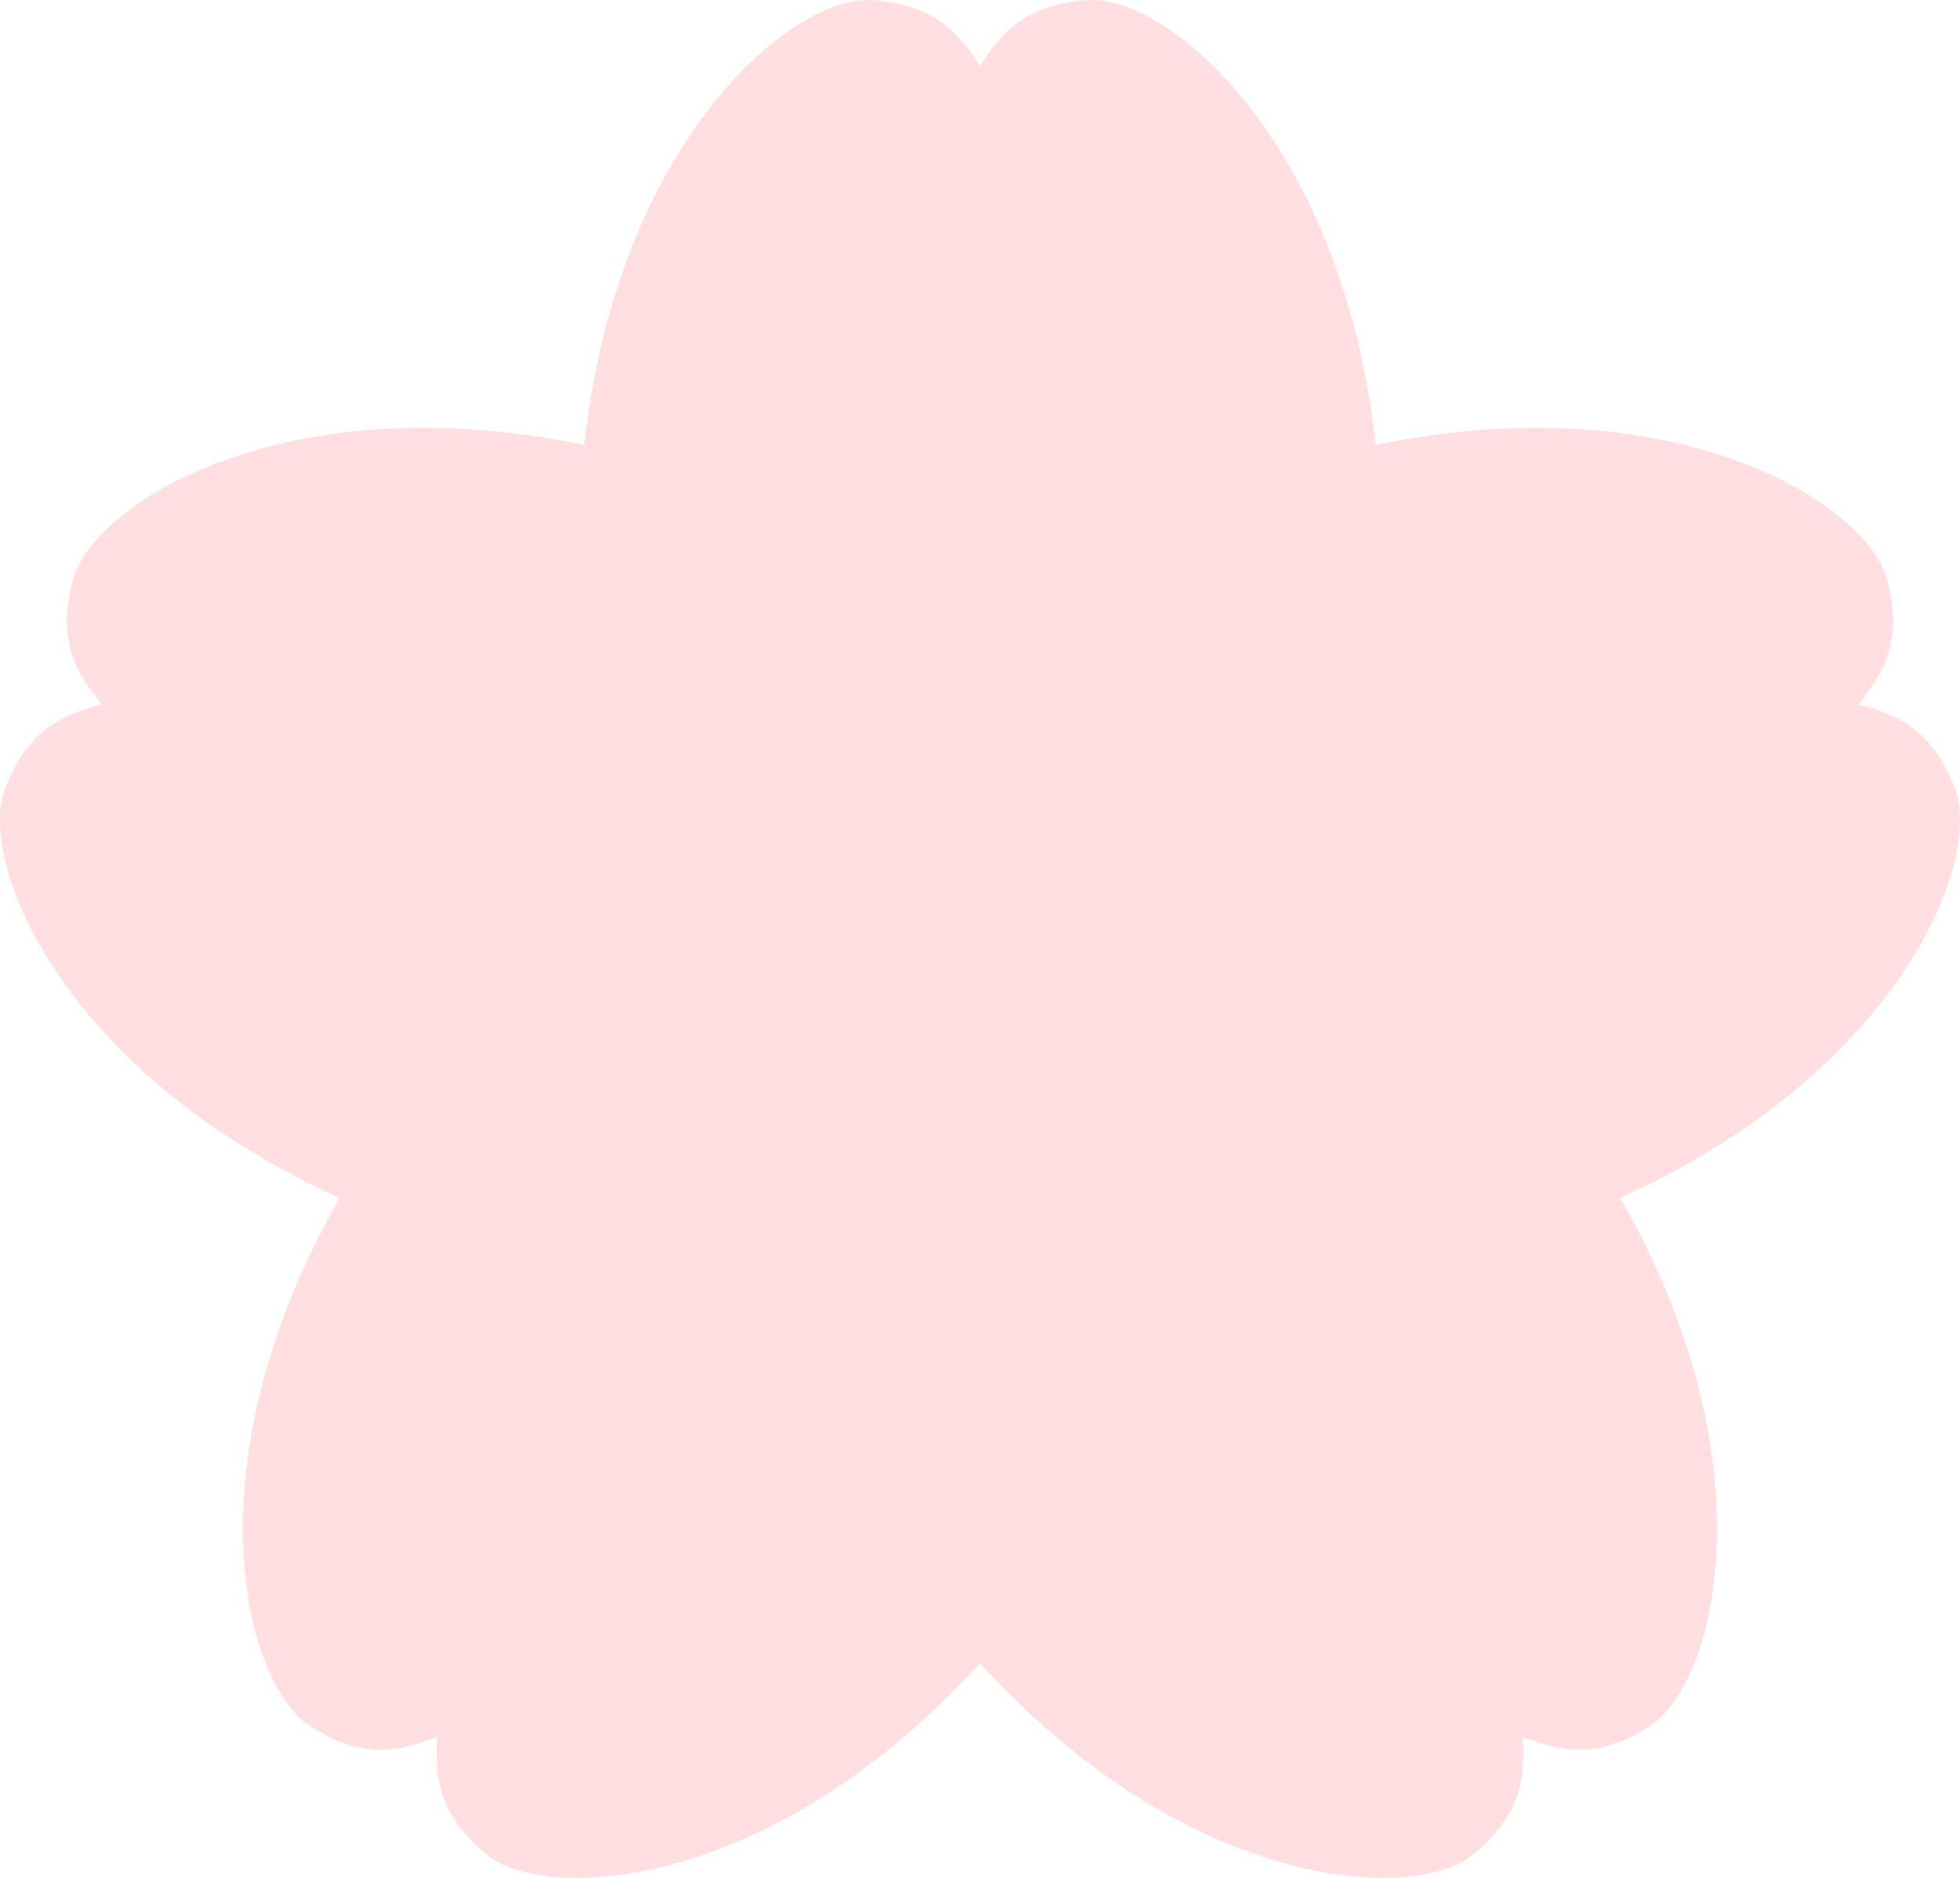 <svg xmlns="http://www.w3.org/2000/svg" width="199.999" height="191.594" viewBox="0 0 199.999 191.594">
<path d="M111.954,169.675c-21,23.109-44.148,24.61-50.346,19.514h0c-5.073-4.172-5.22-8.039-5.054-11.958-3.677,1.369-7.4,2.424-12.936-1.113-6.763-4.321-12.494-26.8,3-53.913C18.146,109.378,9.568,87.821,12.5,80.35c2.4-6.114,6.032-7.448,9.811-8.5-2.438-3.074-4.592-6.289-2.939-12.647C21.39,51.434,41,39.037,71.574,45.4,74.975,14.355,92.825-.469,100.836.012h0c6.556.393,8.948,3.435,11.118,6.7,2.17-3.269,4.563-6.311,11.12-6.7,8.011-.48,25.861,14.345,29.262,45.386,30.573-6.359,50.184,6.039,52.2,13.805,1.652,6.357-.5,9.571-2.939,12.645,3.779,1.054,7.411,2.39,9.811,8.5,2.932,7.471-5.648,29.028-34.12,41.855,15.495,27.112,9.763,49.593,3,53.914-5.535,3.536-9.258,2.48-12.935,1.111.166,3.92.017,7.788-5.056,11.959-1.8,1.48-5.029,2.4-9.221,2.4C142.838,191.593,126.853,186.077,111.954,169.675Z" transform="translate(-11.955 0)"  style="fill: #ffdfdf;" />
</svg>